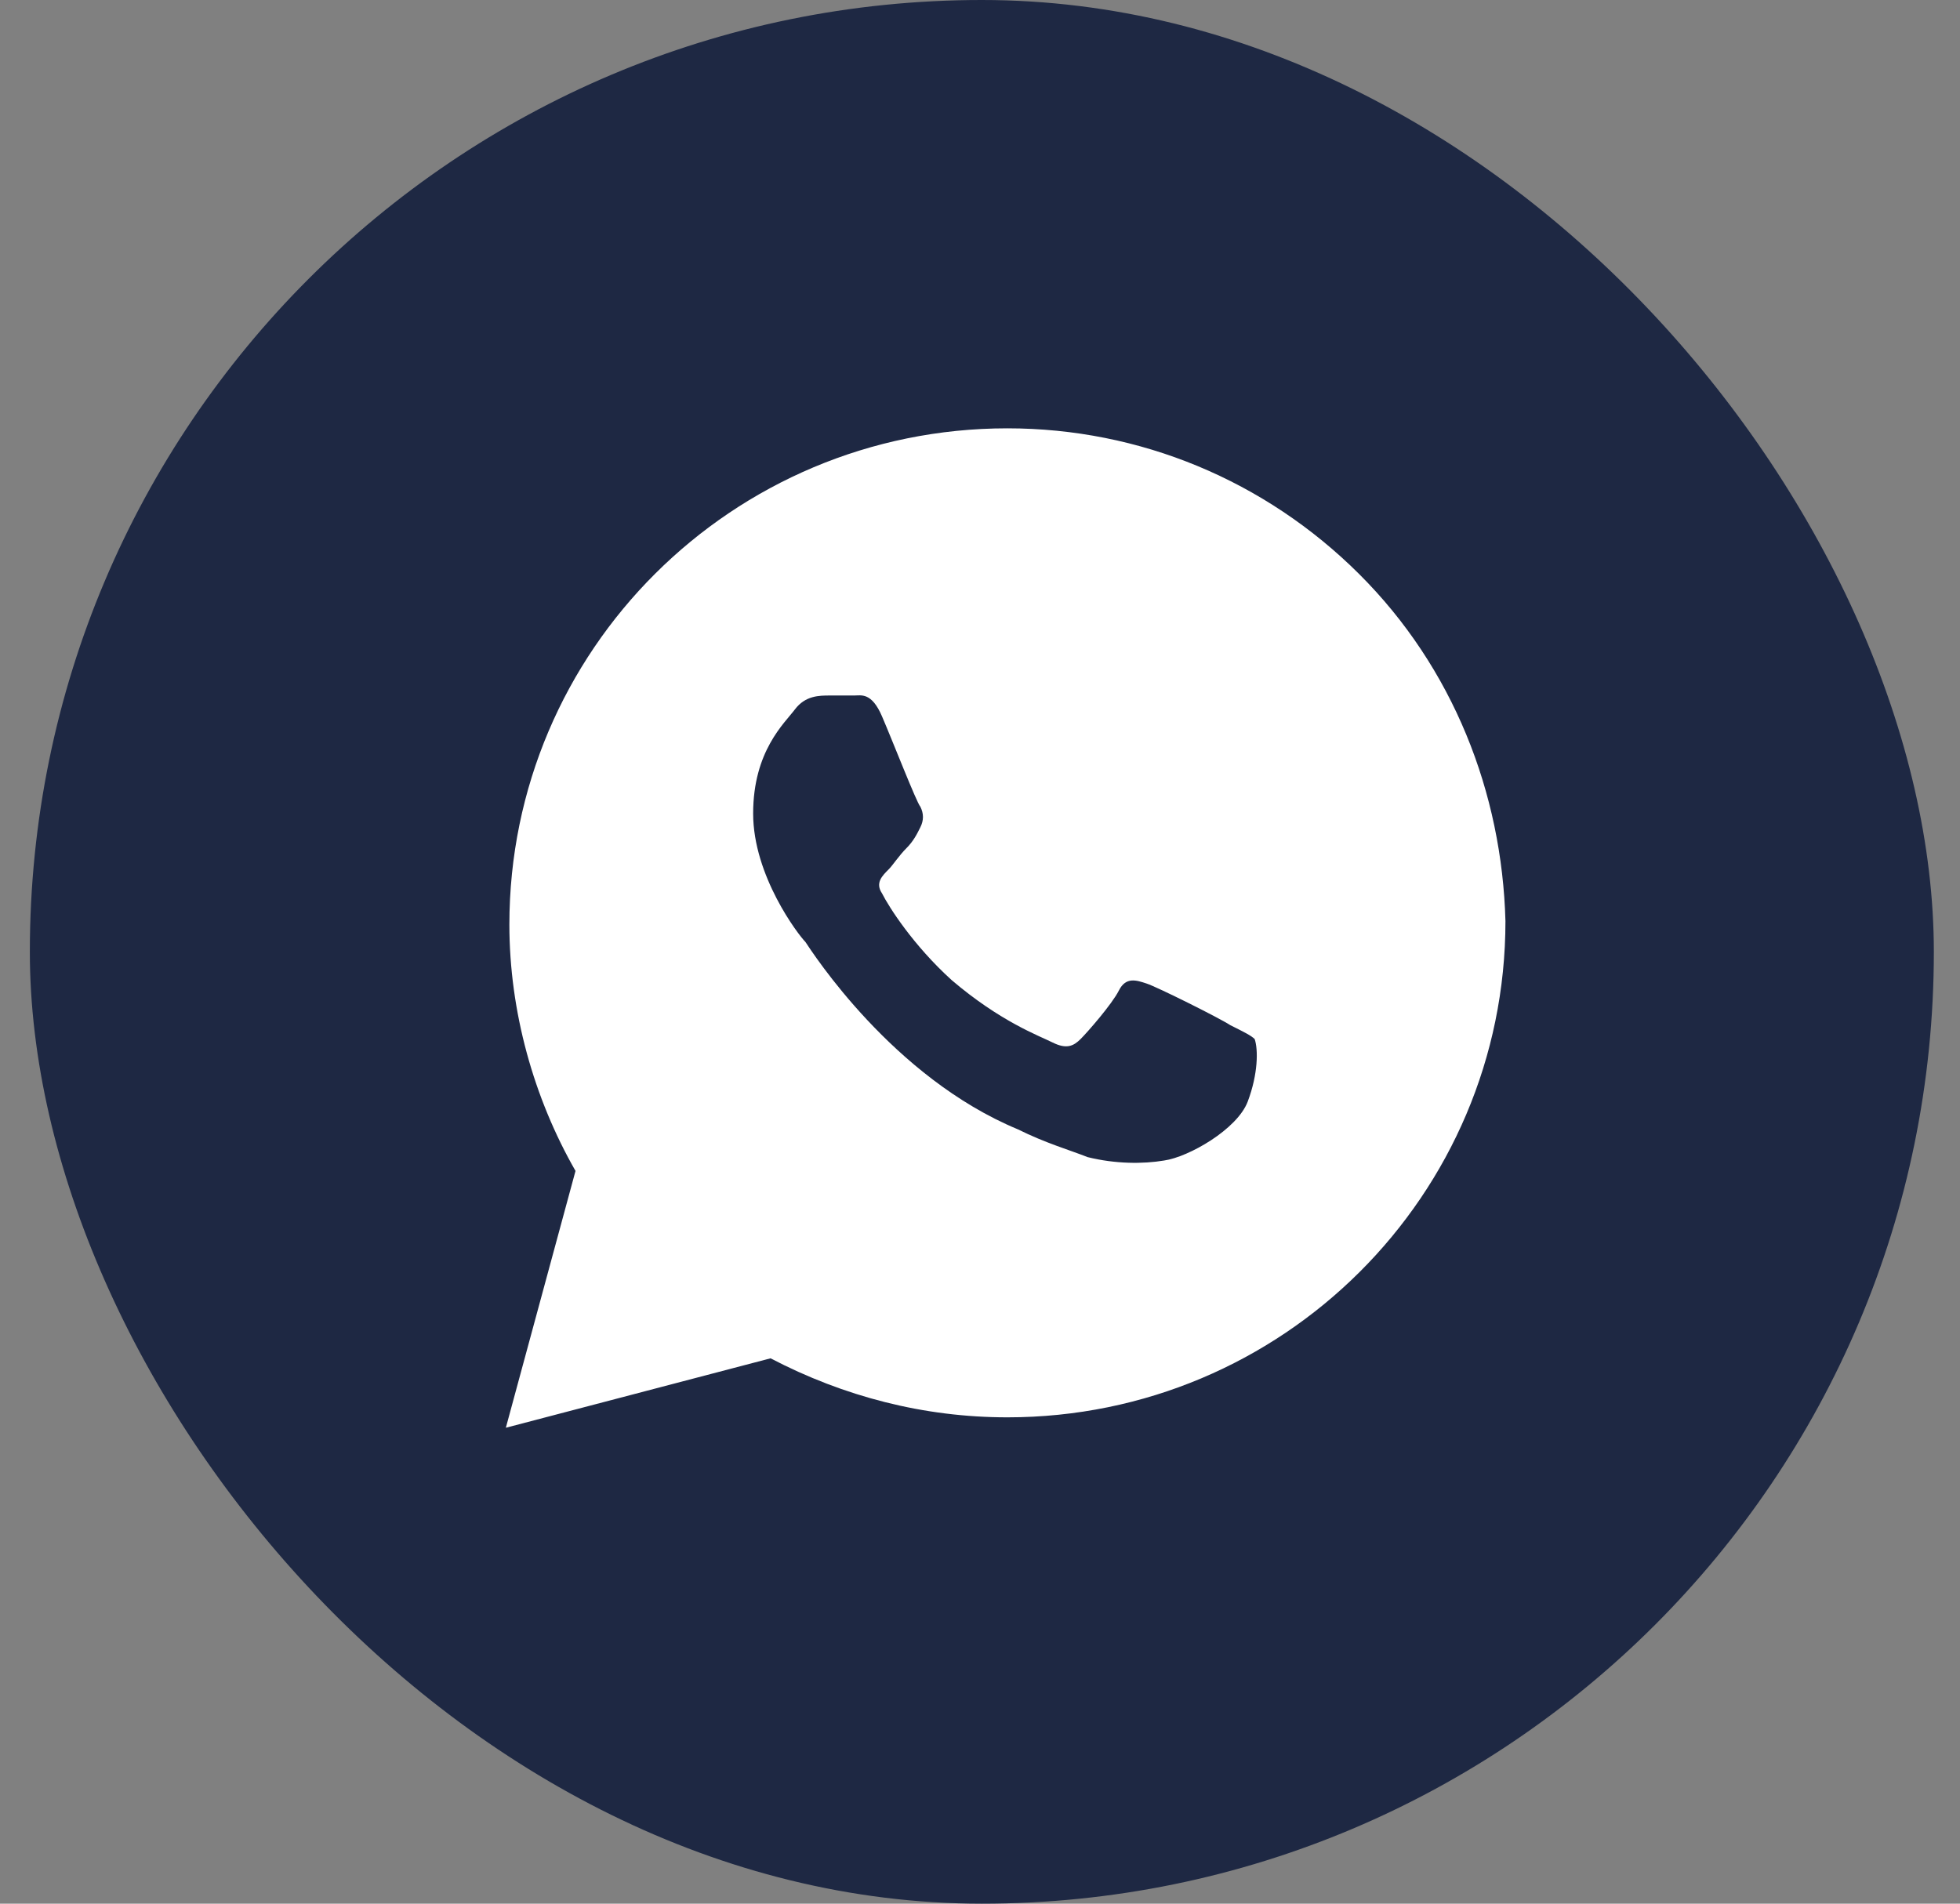<?xml version="1.0" encoding="UTF-8"?> <svg xmlns="http://www.w3.org/2000/svg" width="35" height="34" viewBox="0 0 35 34" fill="none"><rect x="0" y="0" width="35" height="34" fill="#808080" stroke="none"/><rect x="0.533" width="34" height="34" rx="17" fill="#1E2843"></rect><path d="M24.271 10.253C22.592 8.58 20.353 7.65 17.989 7.65C13.076 7.65 9.096 11.617 9.096 16.513C9.096 18.062 9.531 19.612 10.277 20.913L9.033 25.5L13.76 24.26C15.066 24.942 16.497 25.314 17.989 25.314C22.903 25.314 26.883 21.347 26.883 16.451C26.821 14.158 25.95 11.927 24.271 10.253ZM22.281 19.674C22.094 20.17 21.224 20.666 20.788 20.727C20.415 20.79 19.918 20.79 19.42 20.666C19.109 20.542 18.674 20.418 18.176 20.17C15.937 19.24 14.507 17.009 14.382 16.823C14.258 16.699 13.449 15.645 13.449 14.53C13.449 13.414 14.009 12.918 14.195 12.67C14.382 12.422 14.631 12.422 14.818 12.422C14.942 12.422 15.128 12.422 15.253 12.422C15.377 12.422 15.564 12.36 15.75 12.794C15.937 13.228 16.372 14.344 16.434 14.406C16.497 14.53 16.497 14.653 16.434 14.777C16.372 14.902 16.31 15.025 16.186 15.149C16.061 15.273 15.937 15.459 15.875 15.521C15.75 15.645 15.626 15.769 15.75 15.955C15.875 16.203 16.31 16.885 16.994 17.505C17.865 18.248 18.549 18.496 18.798 18.62C19.047 18.744 19.171 18.682 19.296 18.558C19.42 18.434 19.855 17.938 19.98 17.691C20.104 17.443 20.291 17.505 20.477 17.567C20.664 17.628 21.783 18.186 21.97 18.31C22.219 18.434 22.343 18.496 22.405 18.558C22.468 18.744 22.468 19.178 22.281 19.674Z" fill="white"></path></svg> 